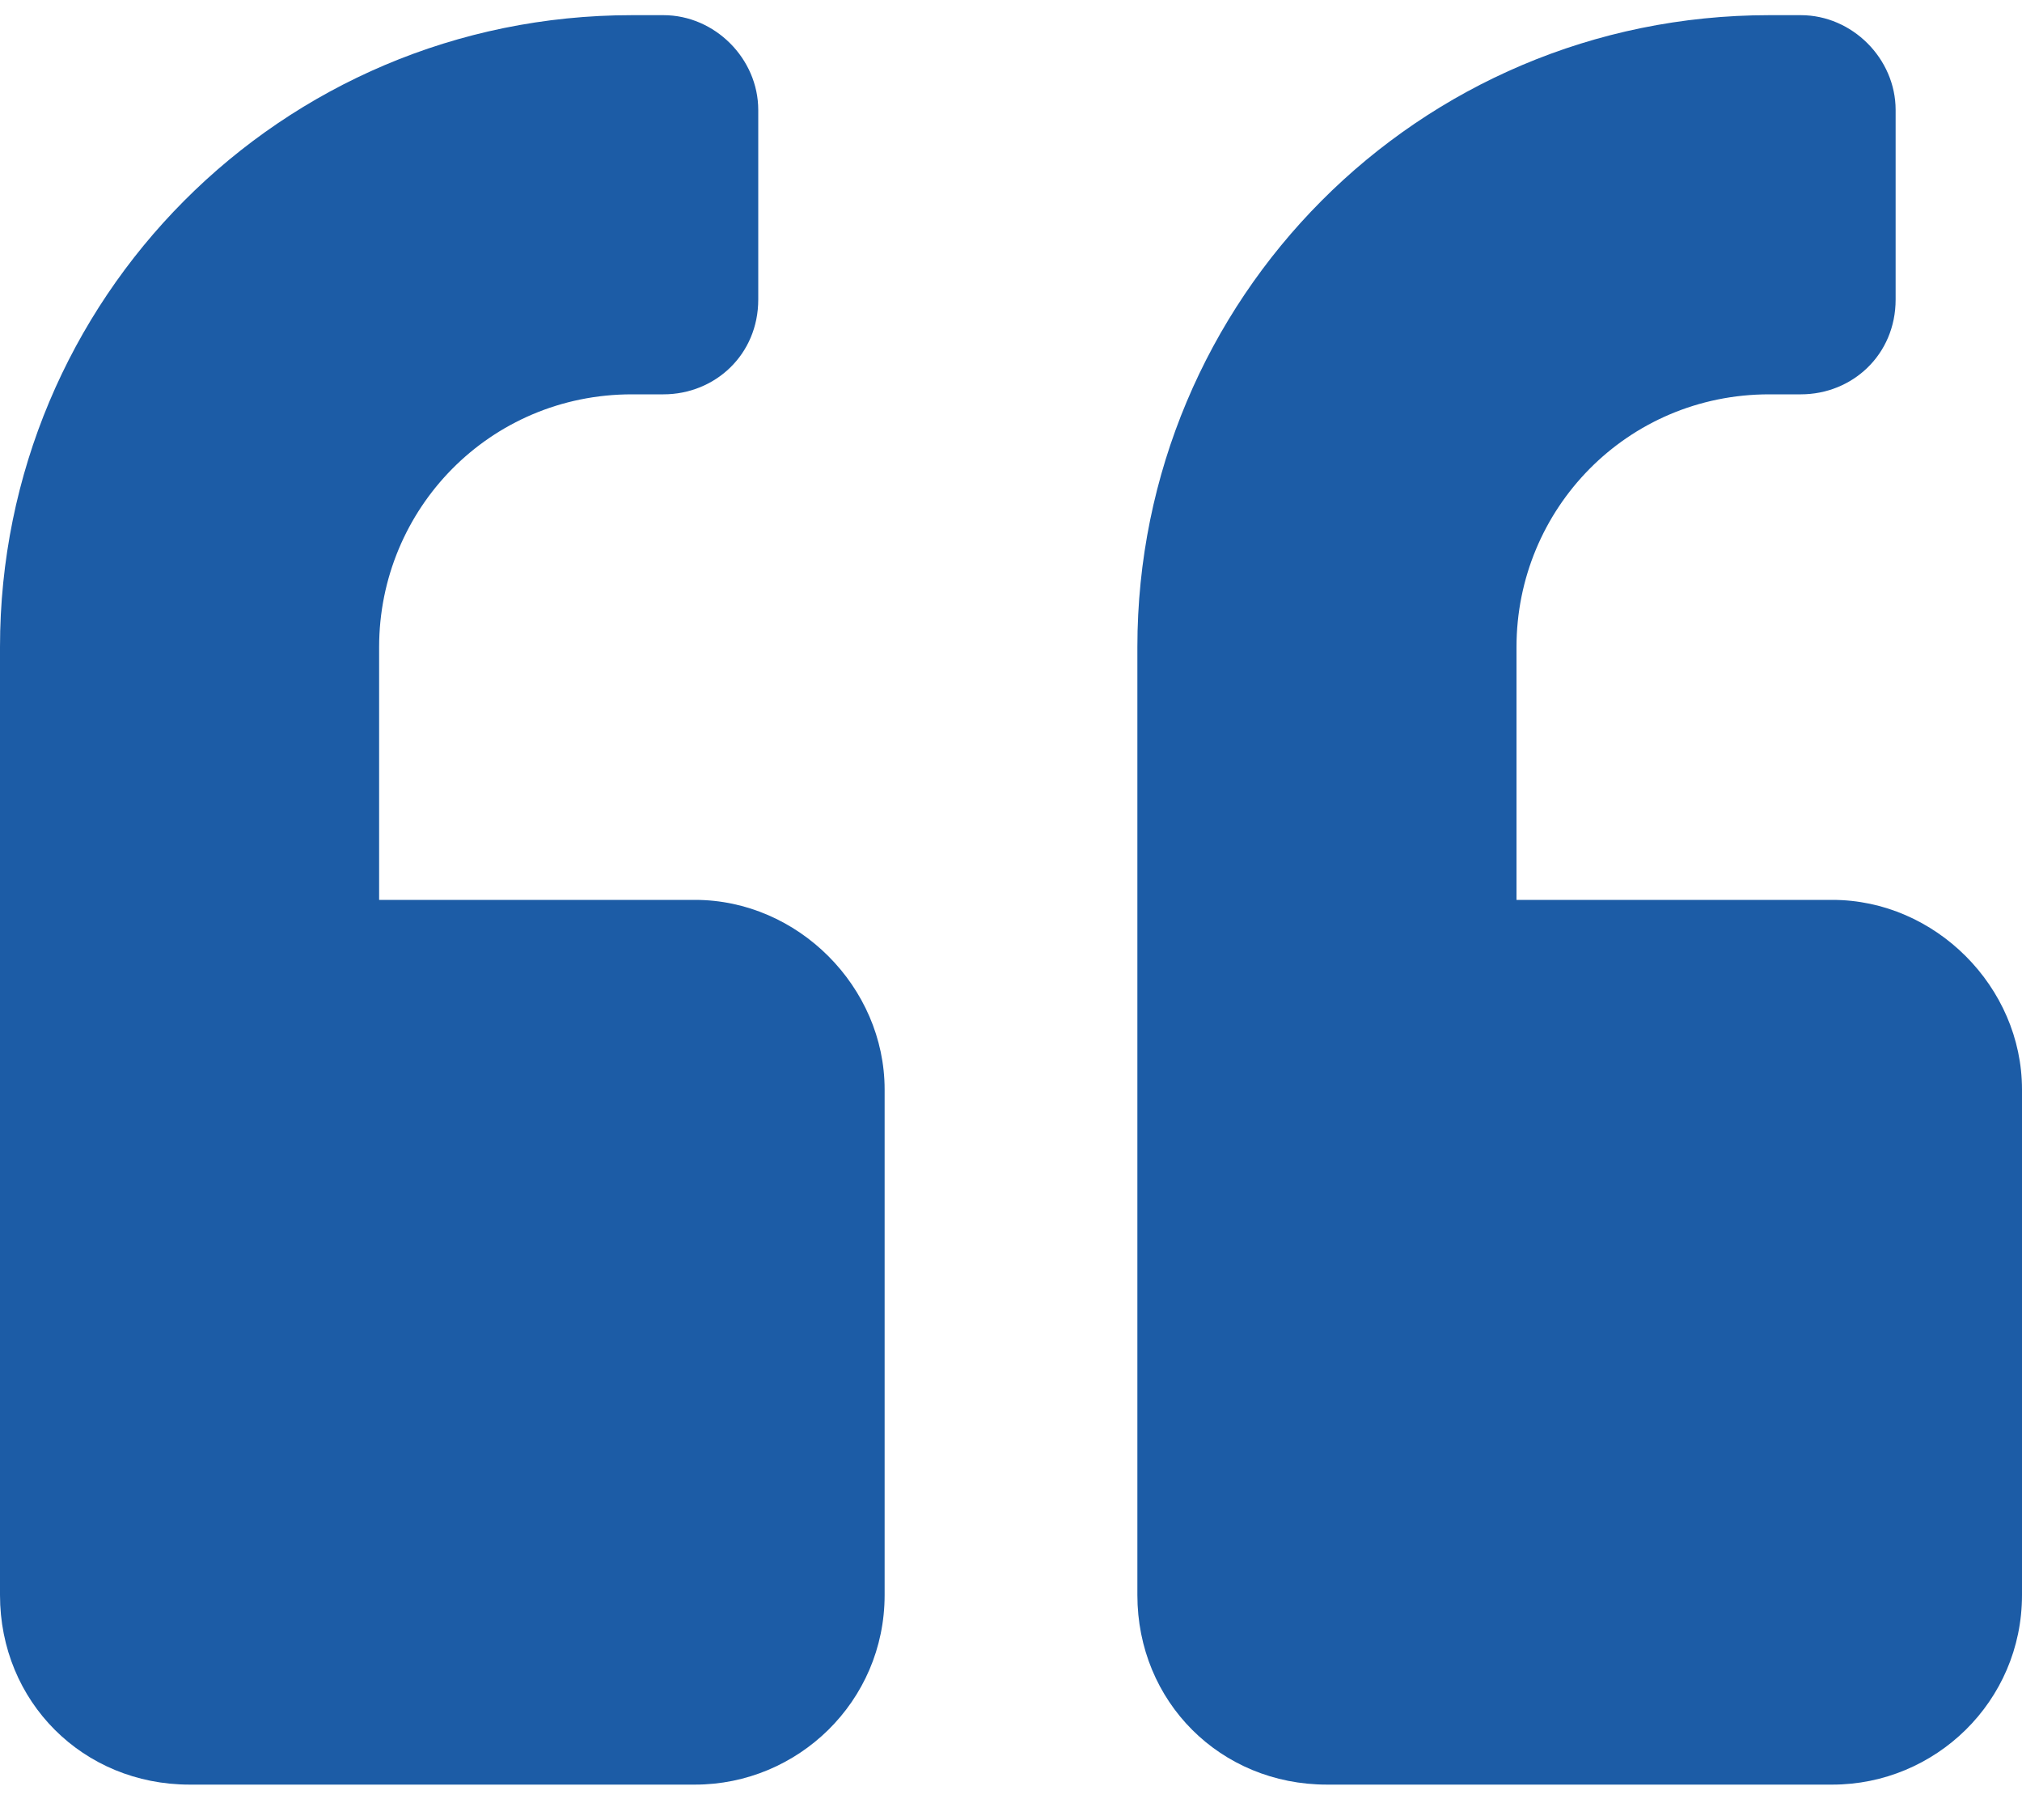 <svg width="50" height="45" viewBox="0 0 50 45" fill="none" xmlns="http://www.w3.org/2000/svg">
<path d="M45.312 22.25C47.852 22.25 50 24.398 50 26.938V39.438C50 42.074 47.852 44.125 45.312 44.125H32.812C30.176 44.125 28.125 42.074 28.125 39.438V16C28.125 7.406 35.059 0.375 43.75 0.375H44.531C45.801 0.375 46.875 1.449 46.875 2.719V7.406C46.875 8.773 45.801 9.75 44.531 9.75H43.75C40.234 9.75 37.5 12.582 37.5 16V22.25H45.312ZM17.188 22.25C19.727 22.25 21.875 24.398 21.875 26.938V39.438C21.875 42.074 19.727 44.125 17.188 44.125H4.688C2.051 44.125 0 42.074 0 39.438V16C0 7.406 6.934 0.375 15.625 0.375H16.406C17.676 0.375 18.75 1.449 18.75 2.719V7.406C18.75 8.773 17.676 9.75 16.406 9.75H15.625C12.109 9.75 9.375 12.582 9.375 16V22.25H17.188Z" fill="#1C5CA6"/>
</svg>
